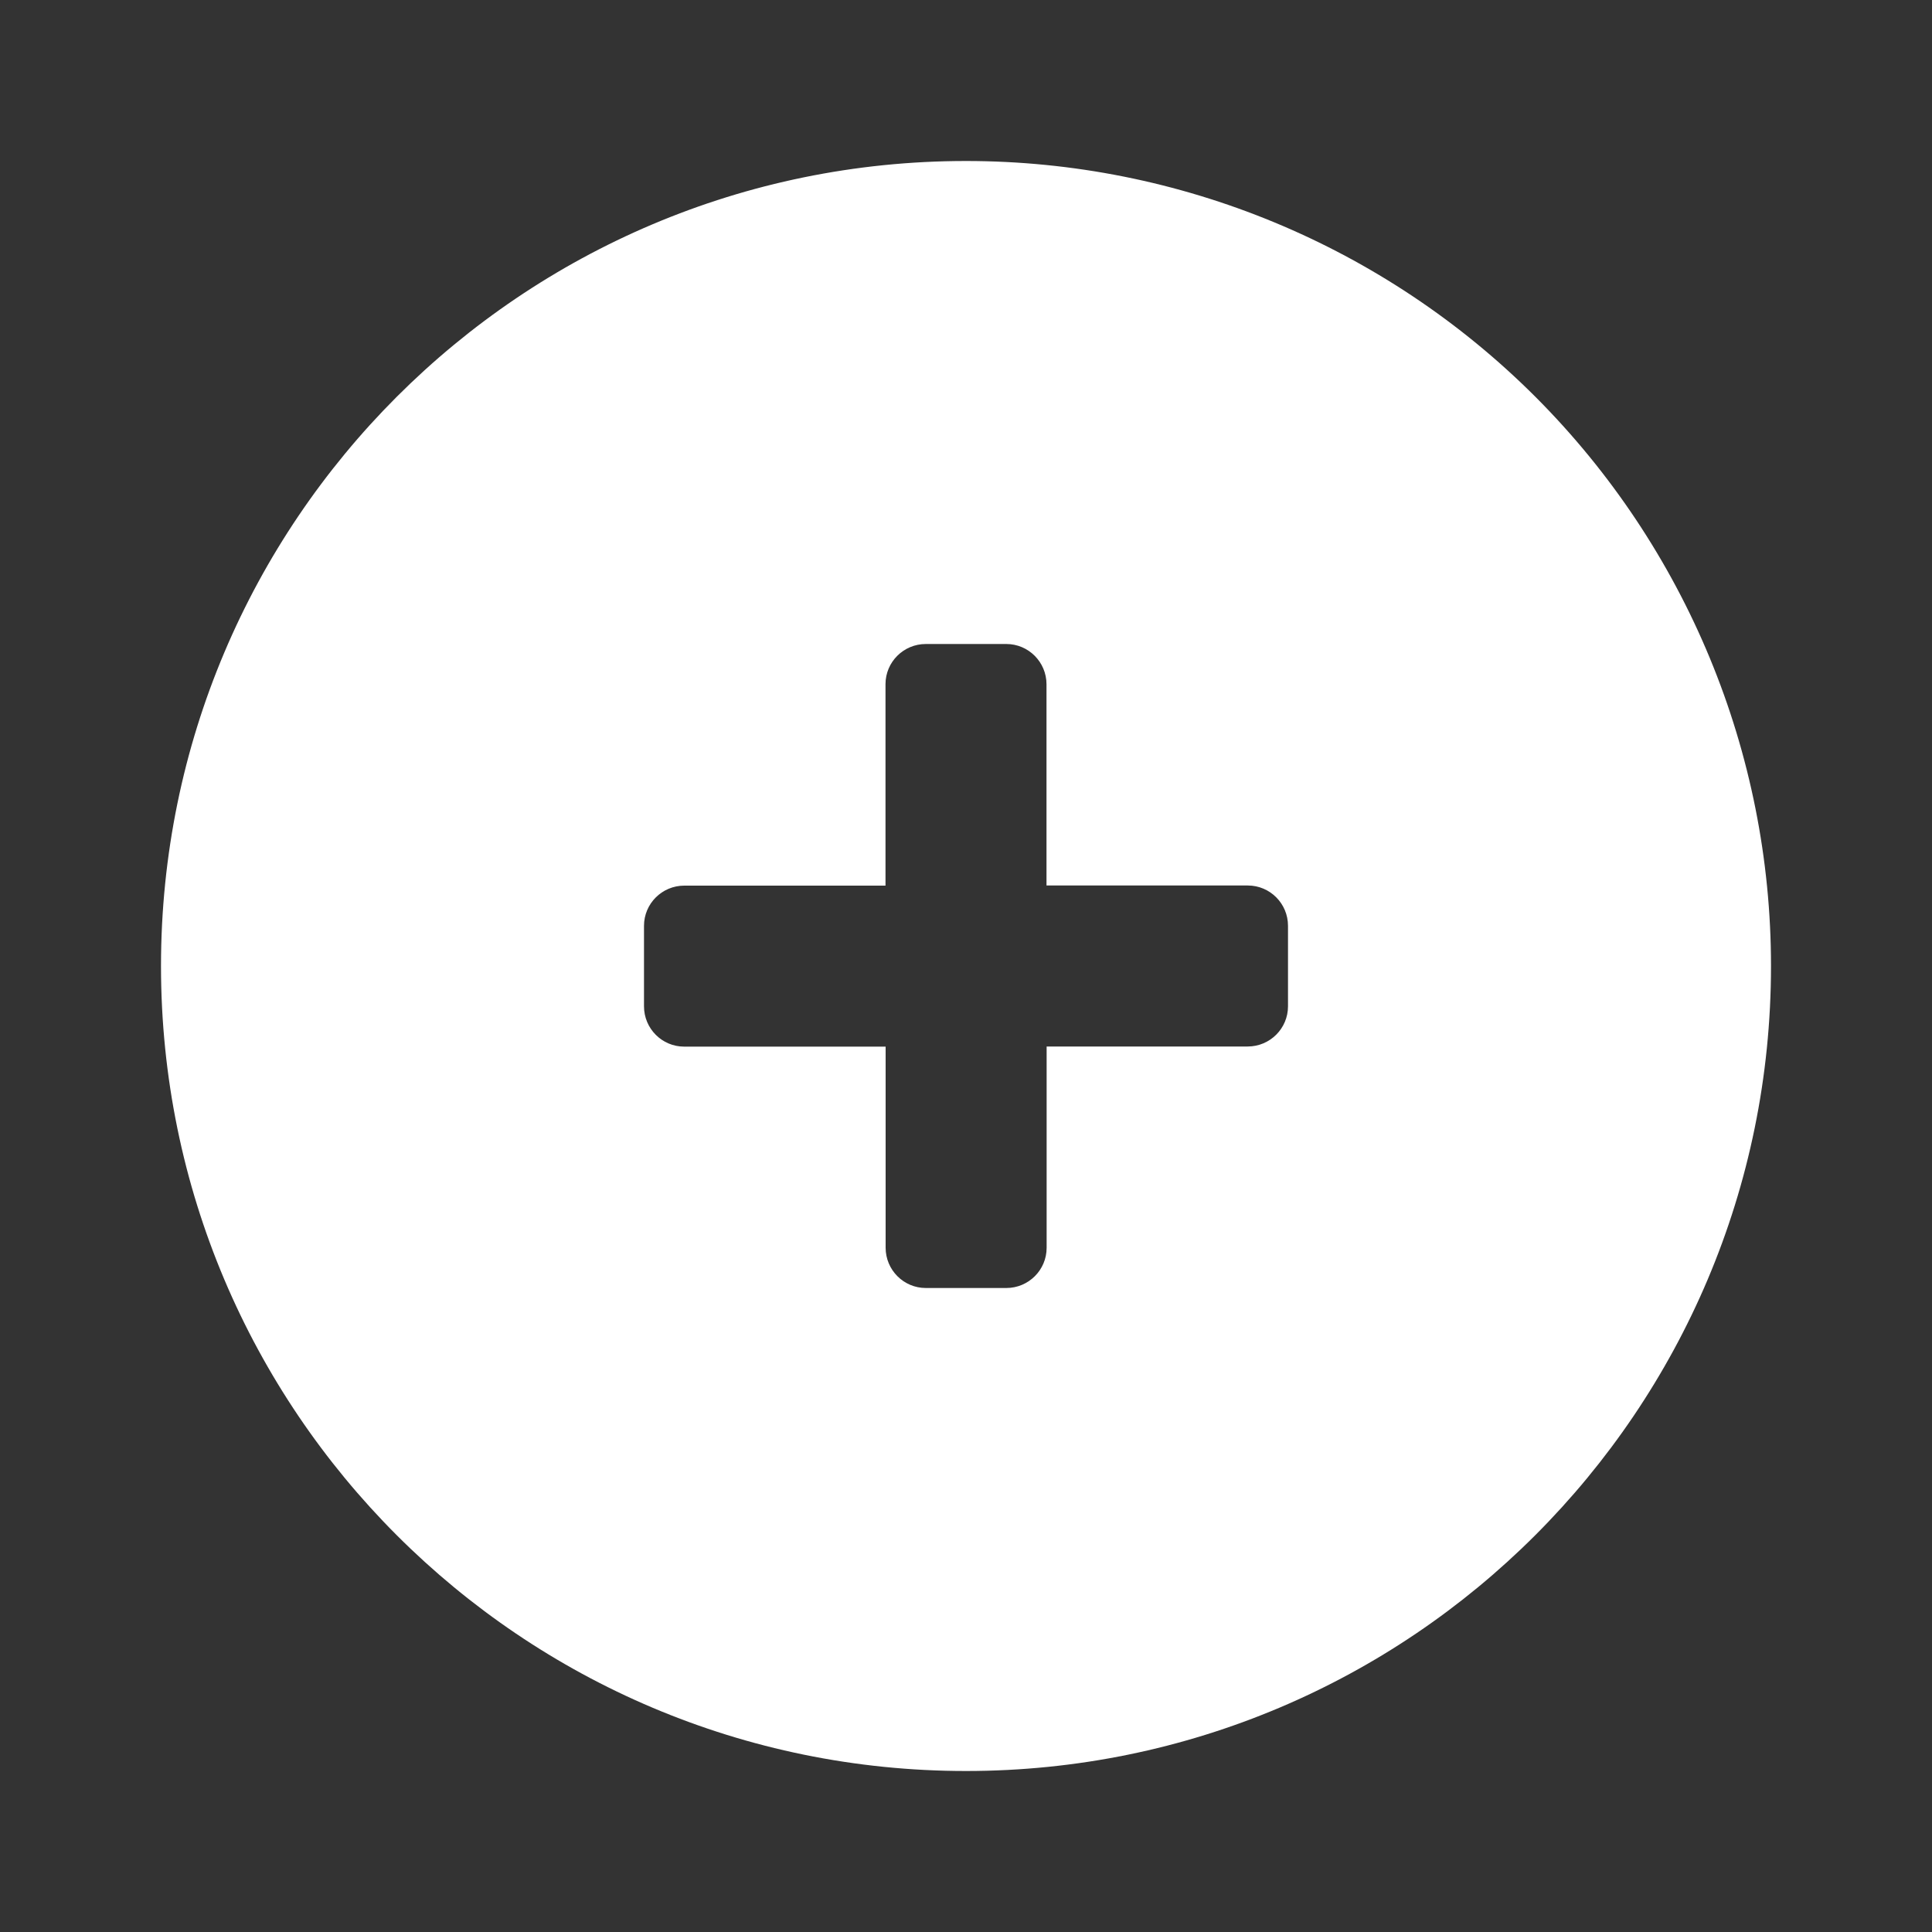 <svg xmlns="http://www.w3.org/2000/svg" width="15" height="15" viewBox="0 0 15 15">
    <rect x="0" y="0" width="15" height="15" fill="#333333" stroke="none"/>
    <g fill="none" fill-rule="evenodd">
        <g fill="#FFF" fill-rule="nonzero">
            <g>
                <g>
                    <path d="M7.5 1.25c-3.452 0-6.25 2.798-6.25 6.25s2.798 6.25 6.25 6.25 6.25-2.798 6.25-6.25c0-1.658-.658-3.247-1.83-4.42-1.173-1.172-2.762-1.83-4.42-1.83zM10 7.813c0 .172-.14.312-.313.312H8.126v1.563c0 .172-.14.312-.313.312h-.625c-.172 0-.312-.14-.312-.313V8.126H5.312c-.172 0-.312-.14-.312-.313v-.625c0-.172.14-.312.313-.312h1.562V5.312c0-.172.14-.312.313-.312h.625c.172 0 .312.14.312.313v1.562h1.563c.172 0 .312.14.312.313v.625z" transform="translate(-972 -18) translate(956 7) translate(16 11)"/>
                </g>
            </g>
        </g>
    </g>
</svg>
